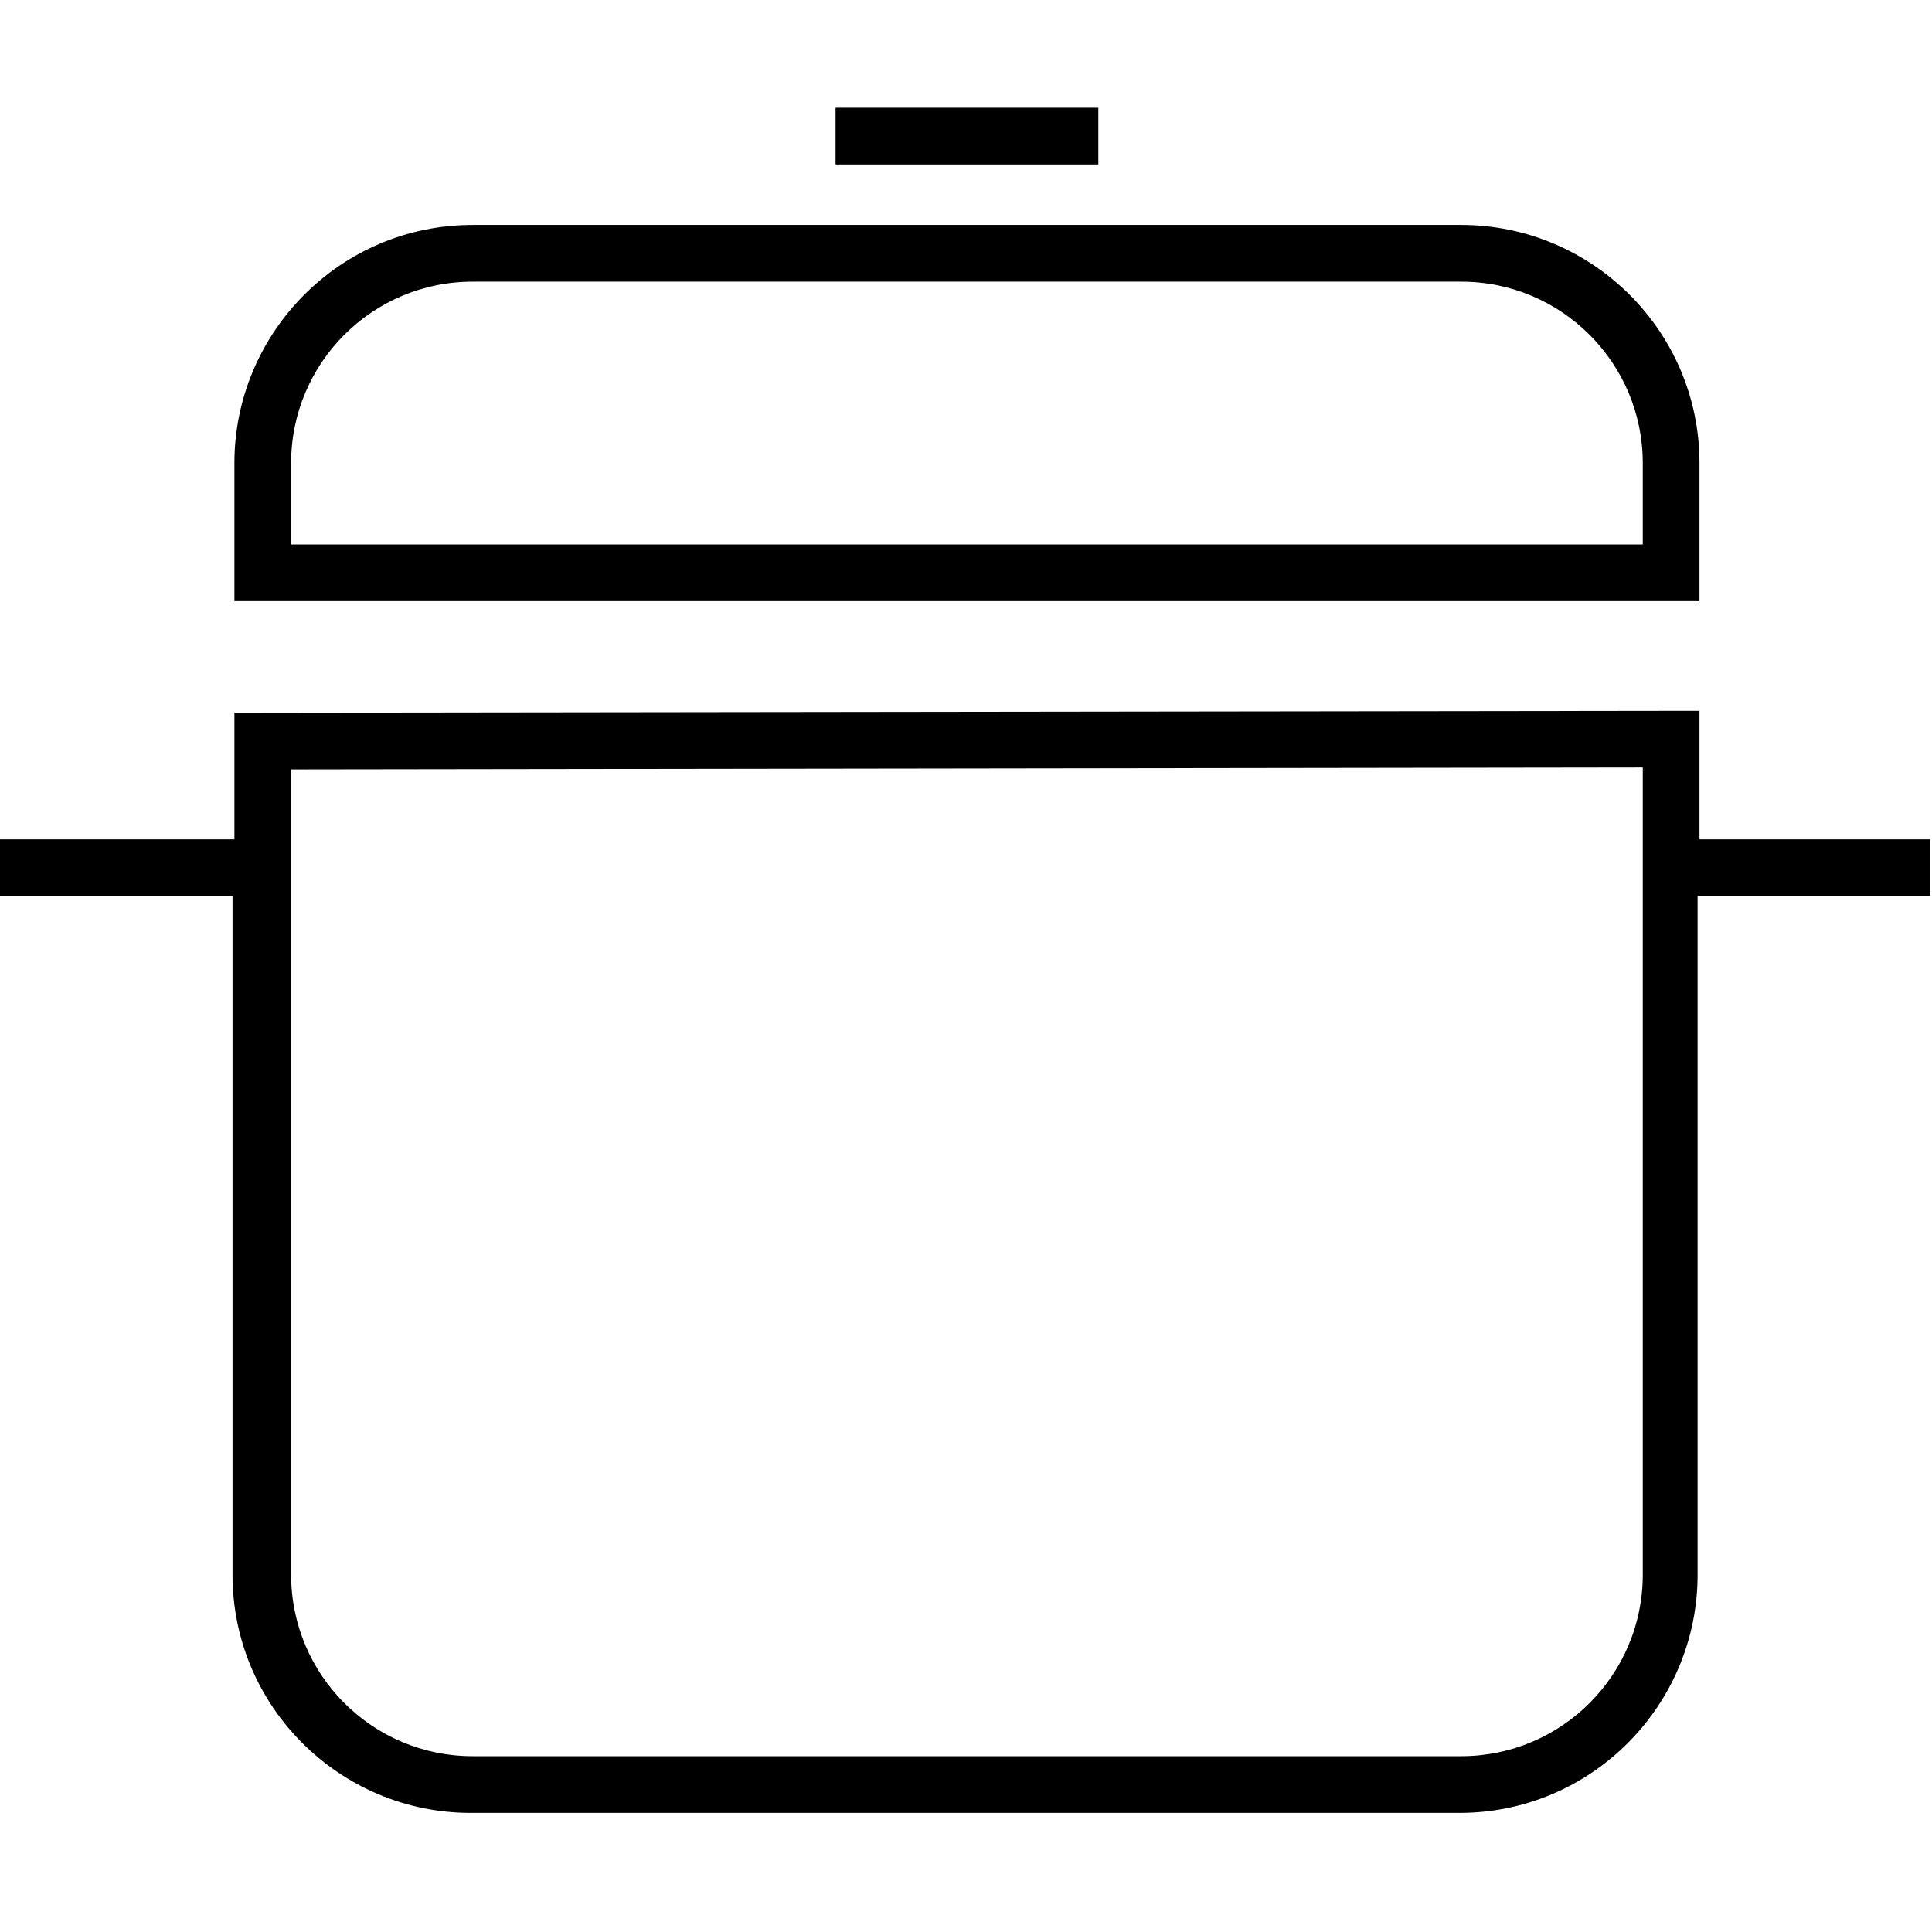 <?xml version="1.0" encoding="utf-8"?>
<!-- Generator: Adobe Illustrator 25.2.0, SVG Export Plug-In . SVG Version: 6.00 Build 0)  -->
<svg version="1.1" id="Layer_1" xmlns="http://www.w3.org/2000/svg" xmlns:xlink="http://www.w3.org/1999/xlink" x="0px" y="0px"
	 viewBox="0 0 102.2 102.2" style="enable-background:new 0 0 102.2 102.2;" xml:space="preserve">
<style type="text/css">
	.st0{fill:none;}
	.st1{fill:#005298;}
	.st2{fill:#FFFFFF;}
	.st3{fill:none;stroke:#005298;stroke-width:3;stroke-miterlimit:10;}
</style>
<g>
	<path d="M89.9,24.5c0-7-5.7-12.6-12.6-12.6H25c-7,0-12.6,5.7-12.6,12.6v7.3h77.5V24.5z M86.9,28.8H15.4v-4.3c0-5.3,4.3-9.6,9.6-9.6
		h52.3c5.3,0,9.6,4.3,9.6,9.6V28.8z"/>
	<path d="M102.2,44.4H89.9v-6.8l-77.5,0.1v6.7H-0.1v3h12.4v35.9c0,7,5.7,12.6,12.6,12.6h52.3c7,0,12.6-5.7,12.6-12.6V47.4h12.3V44.4
		z M86.9,83.3c0,5.3-4.3,9.6-9.6,9.6H25c-5.3,0-9.6-4.3-9.6-9.6V40.7l71.5-0.1V83.3z"/>
	<rect x="44.2" y="5.7" width="13.9" height="3"/>
</g>
</svg>
